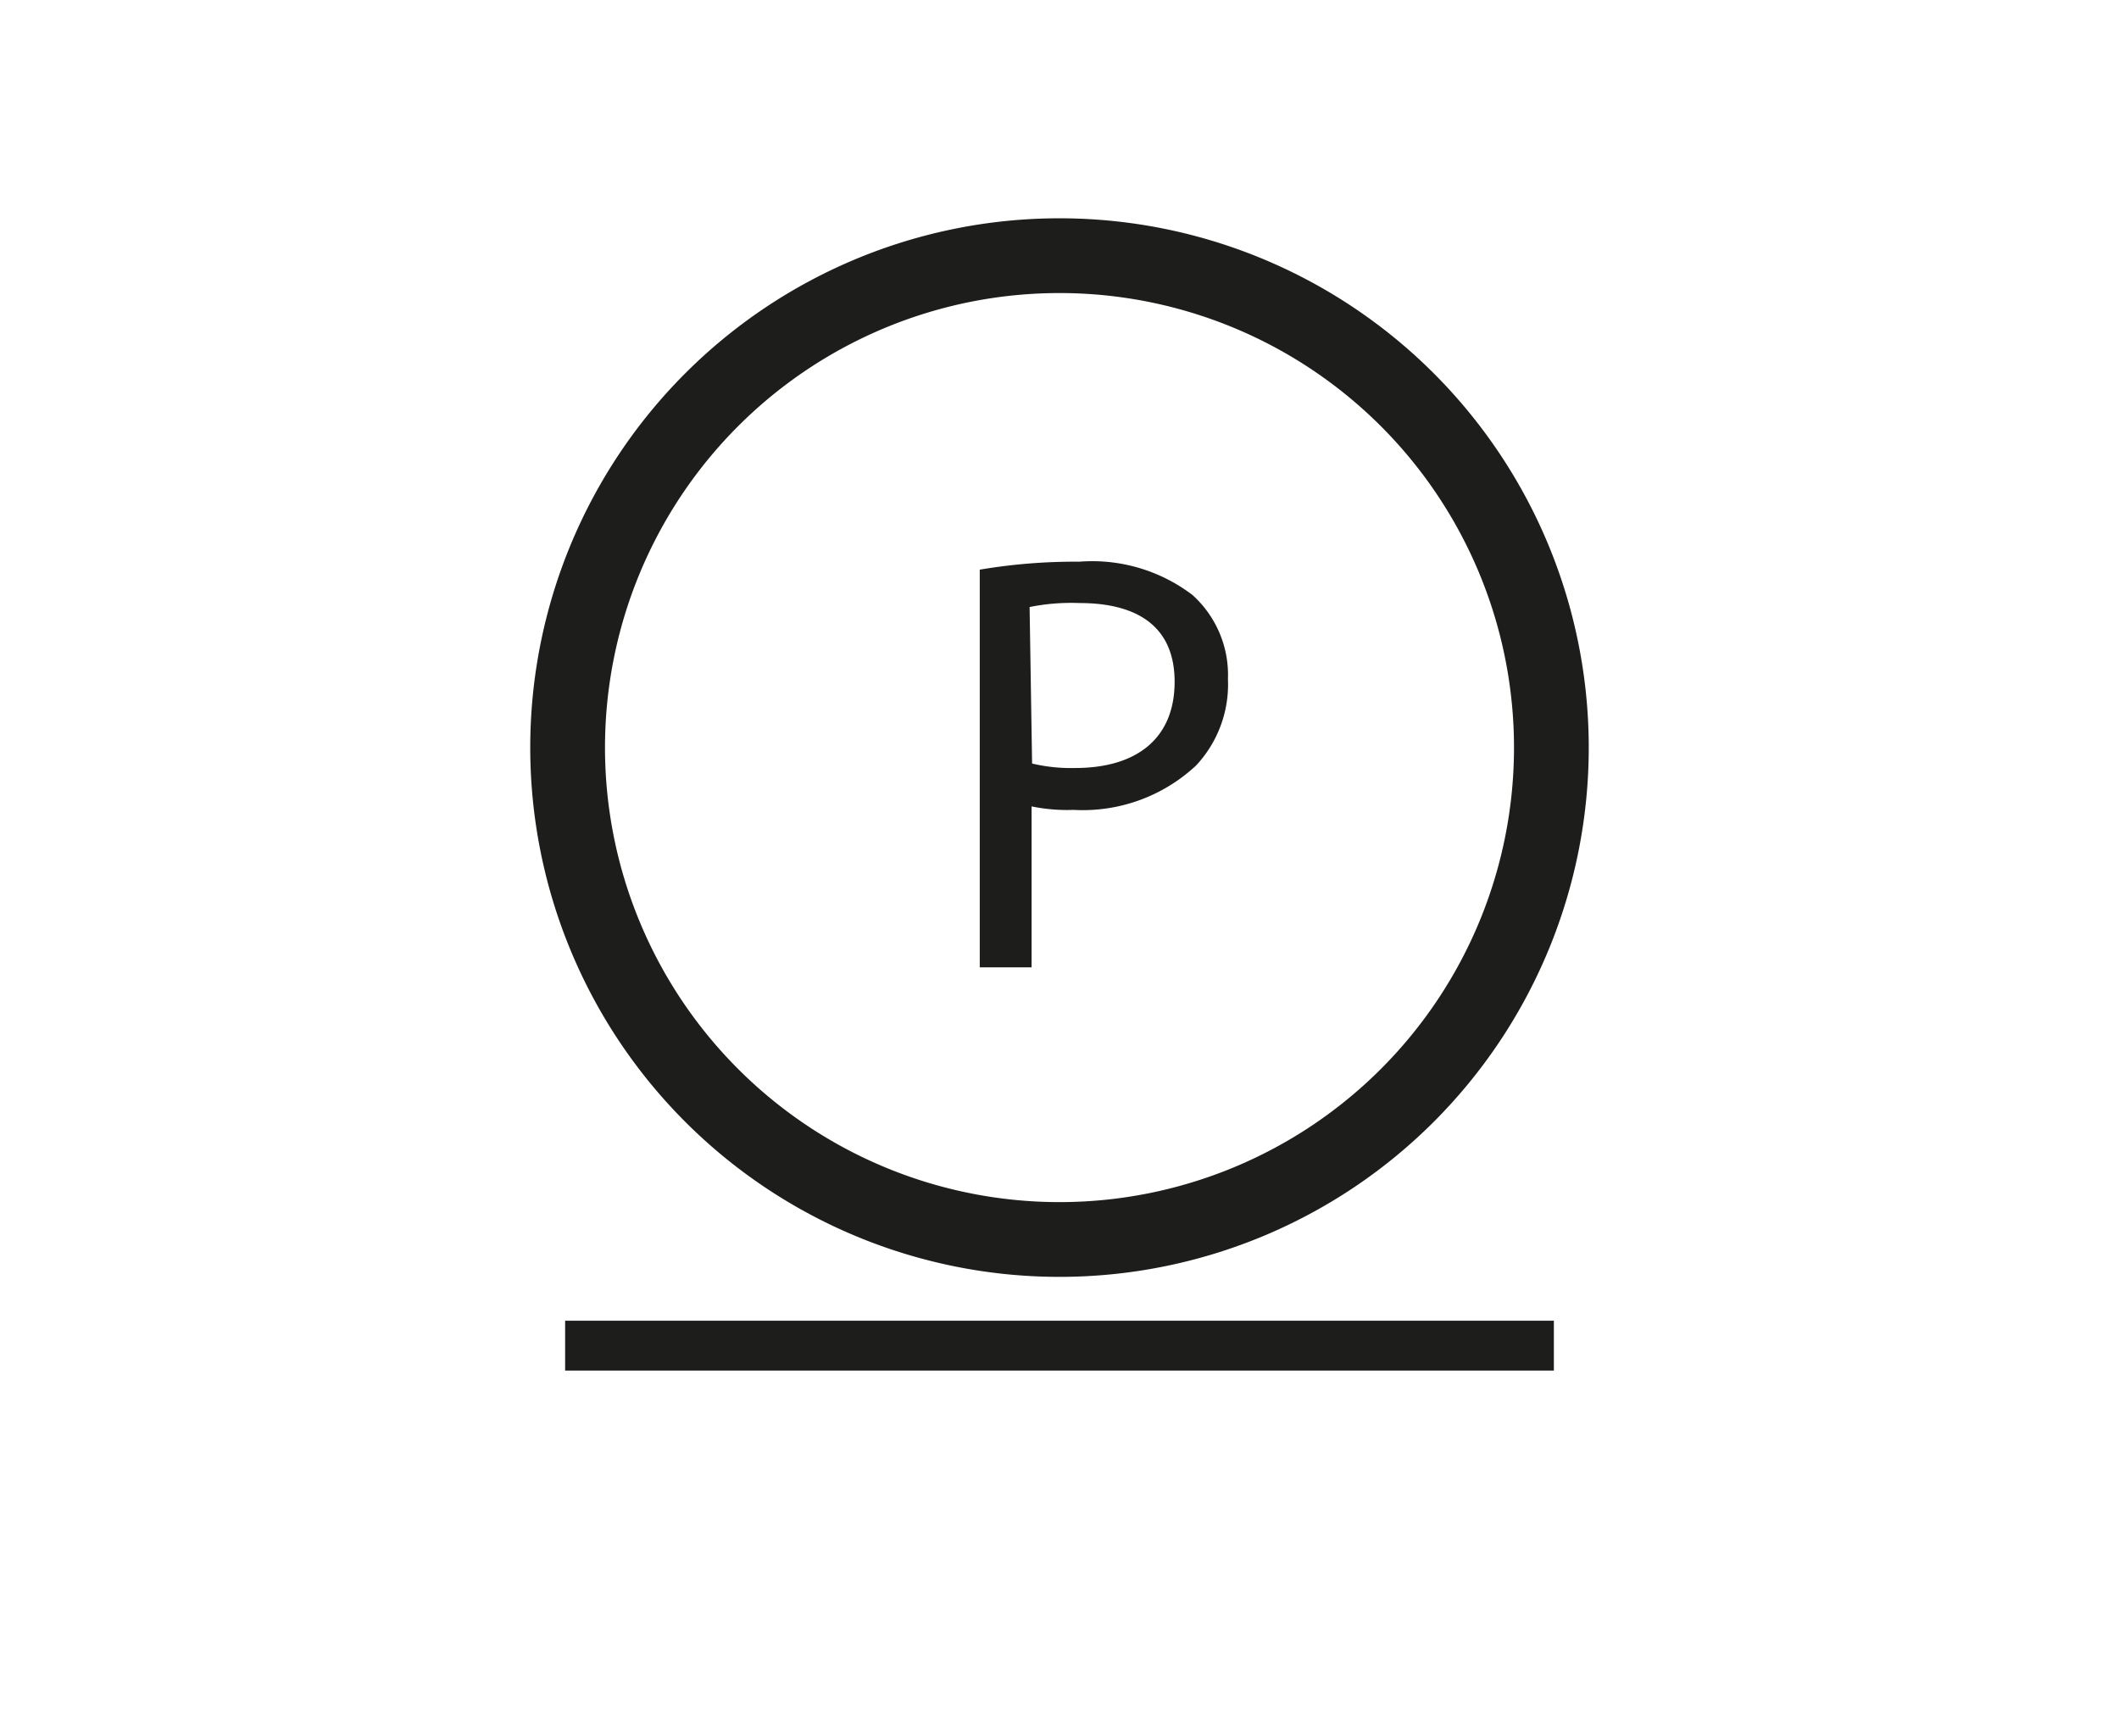<svg xmlns="http://www.w3.org/2000/svg" viewBox="0 0 42.52 34.83"><path fill="none" stroke="#1d1d1b" d="M11.34 27h19.84" data-name="Wash Symbol: wrinkle resistant"/><g data-name="Clean Symbol: any solvent other than trichloroethylene"><path d="M31.13 15a9.87 9.87 0 11-9.87-9.87A9.87 9.87 0 0131.13 15z" stroke-width="1.5" fill="none" stroke="#1d1d1b" data-name="Clean Symbol: dry clean"/><path d="M19.66 11.43a11.51 11.51 0 012-.16 3.32 3.32 0 012.27.67 2.16 2.16 0 01.71 1.69 2.38 2.38 0 01-.64 1.73 3.33 3.33 0 01-2.46.89 3.51 3.51 0 01-.84-.07v3.23h-1.04zm1.05 3.89a3.38 3.38 0 00.86.09c1.26 0 2-.61 2-1.73s-.76-1.58-1.91-1.58a4.2 4.2 0 00-1 .08z" fill="#1d1d1b"/></g></svg>